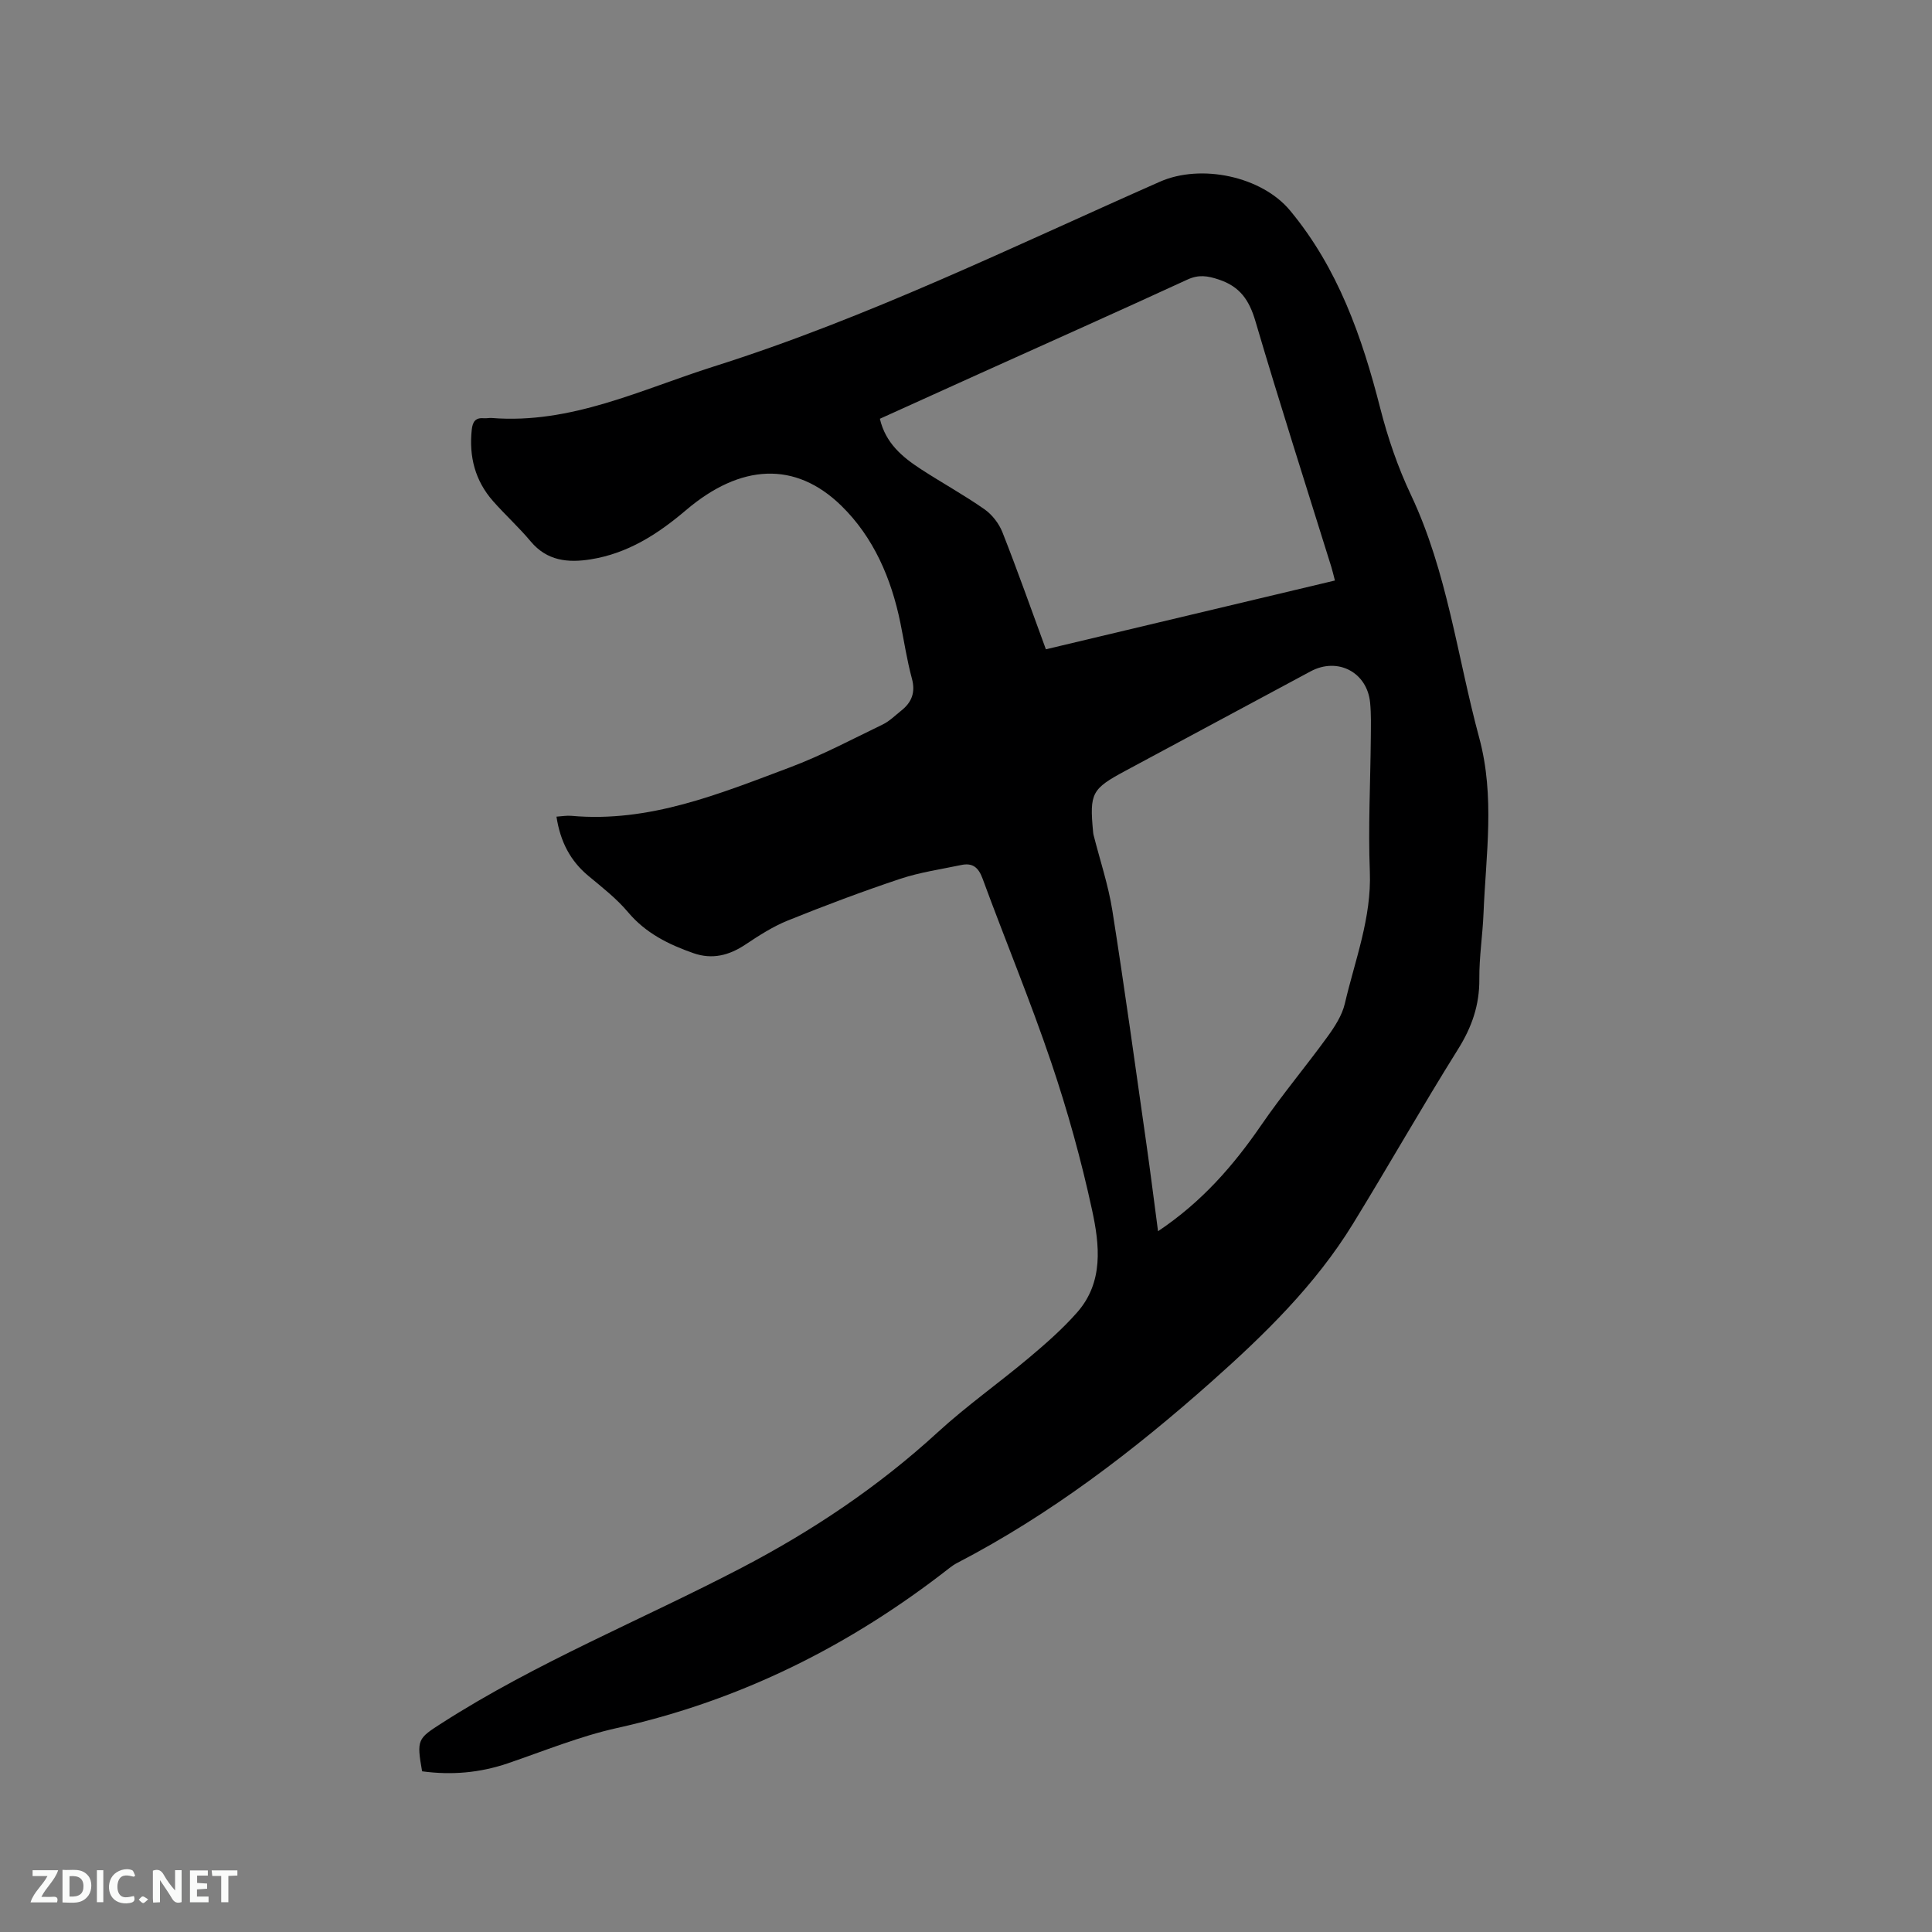 <svg enable-background="new 0 0 400 400" viewBox="0 0 400 400" xmlns="http://www.w3.org/2000/svg"><rect x="0" y="0" width="400" height="400" fill="#808080" stroke="none"/><path d="m87.39 366.73c-1.16-6.58-.92-6.77 4.04-9.95 19.68-12.63 41.37-21.37 62.02-32.14 14.74-7.69 28.39-16.82 40.68-28.09 6-5.5 12.71-10.23 18.95-15.47 3.47-2.92 6.92-5.95 9.91-9.34 5.55-6.28 4.67-14.02 3.11-21.22-2.23-10.31-5.07-20.54-8.45-30.54-4.34-12.83-9.55-25.36-14.22-38.08-.86-2.34-2.08-3.3-4.41-2.81-4.24.89-8.58 1.51-12.66 2.87-7.83 2.61-15.56 5.52-23.22 8.61-3.1 1.25-5.99 3.11-8.78 4.97-3.4 2.27-6.89 3.17-10.8 1.8-5.14-1.8-9.87-4.13-13.53-8.48-2.36-2.81-5.34-5.13-8.19-7.5-3.79-3.14-5.84-7.14-6.63-12.28 1.12-.07 2.12-.26 3.1-.17 16.12 1.45 30.62-4.55 45.18-10.01 6.61-2.48 12.9-5.83 19.28-8.91 1.4-.68 2.56-1.86 3.81-2.85 2.2-1.74 3-3.8 2.21-6.69-1.02-3.77-1.6-7.67-2.38-11.51-1.88-9.19-5.54-17.71-12.23-24.24-9.53-9.3-20.87-8.68-32.16.93-5.86 4.98-12.07 8.96-19.75 10.18-4.67.74-9.01.33-12.39-3.71-2.44-2.92-5.29-5.5-7.81-8.36-3.71-4.22-4.99-9.2-4.4-14.76.18-1.68.77-2.55 2.54-2.39.52.05 1.06-.09 1.59-.05 16.46 1.31 30.91-5.89 45.98-10.66 31.91-10.09 61.87-24.8 92.37-38.26 8.5-3.75 21.04-1.13 26.93 5.95 9.93 11.95 14.91 26.15 18.69 40.97 1.56 6.11 3.64 12.19 6.33 17.88 7.57 16.02 9.6 33.5 14.15 50.31 3.3 12.19 1.39 24.18.9 36.29-.18 4.55-.91 9.1-.87 13.64.05 5.4-1.54 9.99-4.41 14.57-7.47 11.94-14.42 24.21-21.8 36.22-7.75 12.6-18.24 22.83-29.2 32.57-16.21 14.4-33.35 27.52-52.68 37.56-.56.29-1.09.65-1.59 1.04-20.54 16.07-43.27 27.46-68.87 33.15-7.71 1.71-15.12 4.76-22.63 7.32-5.76 1.95-11.57 2.47-17.71 1.64zm152.37-111.82c9.08-6.07 15.61-13.59 21.37-21.97 4.31-6.28 9.23-12.13 13.71-18.3 1.5-2.07 3.02-4.41 3.59-6.84 2.1-9.02 5.55-17.75 5.18-27.33-.36-9.2.12-18.44.2-27.66.02-2.44.09-4.89-.14-7.31-.6-6.32-6.71-9.51-12.31-6.51-12.78 6.86-25.55 13.73-38.34 20.59-6.99 3.75-7.46 4.62-6.71 12.62.02.21.04.42.09.63 1.32 5.22 3.06 10.38 3.9 15.68 2.54 16.1 4.76 32.25 7.06 48.39.83 5.83 1.56 11.69 2.4 18.01zm-23.22-120.48c20.05-4.77 39.85-9.48 59.84-14.24-.31-1.18-.49-1.99-.73-2.77-5.28-16.97-10.71-33.88-15.73-50.93-1.28-4.34-3.18-7.15-7.57-8.61-2.36-.79-4.17-1.07-6.52.01-14.31 6.59-28.71 13.01-43.07 19.49-6.83 3.08-13.64 6.17-20.59 9.32 1.17 5.05 4.65 7.93 8.49 10.43 4.35 2.83 8.91 5.33 13.15 8.3 1.59 1.11 3.01 2.94 3.73 4.76 3.1 7.85 5.91 15.83 9 24.24z" fill="#000001"/><g fill="#fafbfa"><path d="m37.59 393.81c-.92.31-1.52.05-2-.78-.7-1.2-1.52-2.34-2.47-3.78v4.59c-.55.03-.95.05-1.41.07-.03-.37-.06-.64-.06-.91 0-1.91 0-3.81 0-5.7 1.13-.41 1.77-.03 2.29.91.62 1.11 1.38 2.14 2.31 3.19v-4.2h1.35v6.61z"/><path d="m12.94 393.88v-6.75c1.9.19 3.93-.54 5.37 1.29.8 1.01.78 2.88.03 3.97-1.37 1.97-3.4 1.51-5.4 1.49m1.45-1.22c2.04.12 2.92-.58 2.89-2.21-.03-1.51-.98-2.19-2.89-2z"/><path d="m11.81 393.87h-5.49c.68-2.18 2.47-3.48 3.51-5.45h-3.08v-1.21h5.29c-.71 2.13-2.44 3.48-3.47 5.51.86 0 1.63.04 2.39-.01.79-.05 1.14.21.85 1.16"/><path d="m39.33 393.86v-6.61h3.7v1.07h-2.22v1.52c.68.04 1.34.09 2.07.13v1.07c-.72.05-1.38.09-2.1.14v1.48h2.4v1.19h-3.85z"/><path d="m27.71 388.56c-1.15-.3-2.46-.61-3.1.64-.37.73-.41 1.93-.06 2.67.63 1.35 1.99.93 3.17.68.35.94-.01 1.32-.93 1.46-1.62.25-3.05-.27-3.76-1.48-.73-1.24-.6-3.03.31-4.17.88-1.11 2.71-1.7 4-1.16.32.13.44.74.65 1.12-.1.08-.19.16-.28.24"/><path d="m49.15 387.24v1.07c-.59.02-1.17.05-1.87.08v5.44h-1.48v-5.44h-1.85c-.05-.4-.08-.73-.13-1.15z"/><path d="m20.06 387.21h1.33v6.62h-1.33z"/><path d="m30.68 393.25c-.49.38-.8.79-1.05.76-.32-.05-.6-.45-.9-.7.26-.24.51-.64.8-.67.29-.04.62.3 1.15.61"/></g></svg>